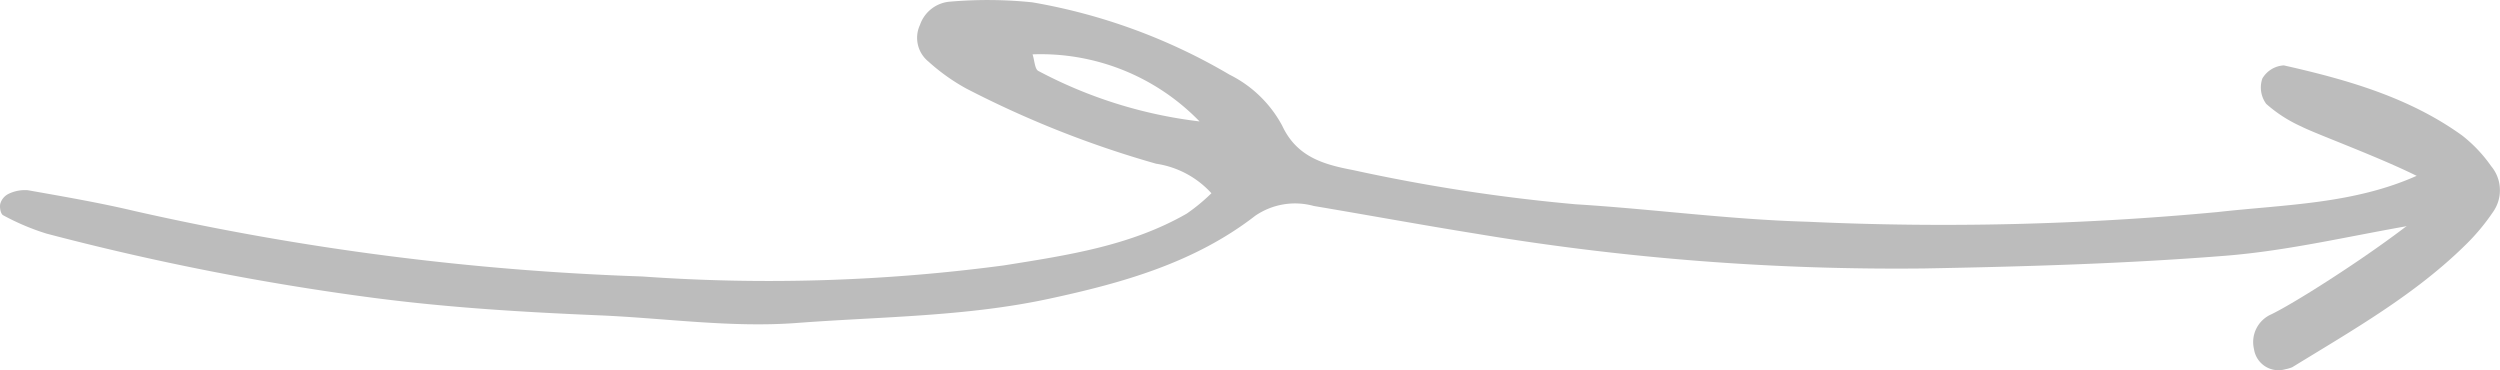 <svg xmlns="http://www.w3.org/2000/svg" xmlns:xlink="http://www.w3.org/1999/xlink" width="135" height="20" viewBox="0 0 135 20">
  <defs>
    <clipPath id="clip-path">
      <rect id="Rectangle_24866" data-name="Rectangle 24866" width="135" height="20" fill="#bcbcbc"/>
    </clipPath>
  </defs>
  <g id="arrow" transform="translate(0 0)">
    <g id="Group_11669" data-name="Group 11669" transform="translate(0 0)" clip-path="url(#clip-path)">
      <path id="Path_18653" data-name="Path 18653" d="M65.417,10.435a10.076,10.076,0,0,1-1.332,1.1c-3.038,1.746-6.457,2.25-9.863,2.795a96.161,96.161,0,0,1-19.539.6A146.629,146.629,0,0,1,7.285,11.4c-1.908-.453-3.849-.785-5.782-1.128a2.041,2.041,0,0,0-1.05.2A.861.861,0,0,0,.016,11c-.049.193.02.559.154.624a12.857,12.857,0,0,0,2.335.989A142.087,142.087,0,0,0,20.216,16.09c4.037.526,8.078.767,12.139.938,3.566.15,7.121.681,10.7.41,4.531-.343,9.1-.339,13.571-1.3,4-.859,7.88-1.951,11.152-4.483a3.8,3.8,0,0,1,3.164-.533c2.912.49,5.818,1.023,8.733,1.492a137.54,137.54,0,0,0,24.258,1.882c5.418-.1,10.844-.257,16.242-.686,3.418-.272,6.792-1.087,10.185-1.665a7.208,7.208,0,0,0,1.076-.255c1.141-.383,1.912-1.492,1.477-2.092a1.847,1.847,0,0,0-2.357-.329c-3.441,1.554-7.152,1.572-10.807,1.982a158.63,158.63,0,0,1-22.153.522c-4.177-.116-8.339-.684-12.515-.942A96.383,96.383,0,0,1,73.068,9.185c-1.621-.308-3.047-.72-3.83-2.4A6.513,6.513,0,0,0,66.4,4.035,31.451,31.451,0,0,0,55.745.126,23.574,23.574,0,0,0,51.328.087,1.866,1.866,0,0,0,49.68,1.343a1.647,1.647,0,0,0,.442,1.97,10.766,10.766,0,0,0,2.064,1.472A54.756,54.756,0,0,0,62.432,8.841a5.04,5.04,0,0,1,2.985,1.594m-9.658-7.5a11.943,11.943,0,0,1,9.017,3.622,24.757,24.757,0,0,1-8.7-2.723c-.2-.093-.209-.571-.318-.9" transform="translate(0 0)" fill="#bcbcbc"/>
      <path id="Path_18654" data-name="Path 18654" d="M10.3,6.911c-1.462,1.7-7.6,5.7-9.339,6.54A1.635,1.635,0,0,0,.028,15.33a1.335,1.335,0,0,0,1.7,1.084,1.868,1.868,0,0,0,.369-.109c3.275-2.011,6.633-3.915,9.379-6.628a11.39,11.39,0,0,0,1.458-1.751,2.032,2.032,0,0,0-.1-2.478A7.672,7.672,0,0,0,11.276,3.8C8.41,1.732,5.051.777,1.639.008A1.438,1.438,0,0,0,.479.717,1.491,1.491,0,0,0,.688,2.086a7.462,7.462,0,0,0,1.9,1.224c.98.509,6.8,2.588,7.714,3.6" transform="translate(121.688 3.523)" fill="#bcbcbc"/>
    </g>
  </g>
</svg>
